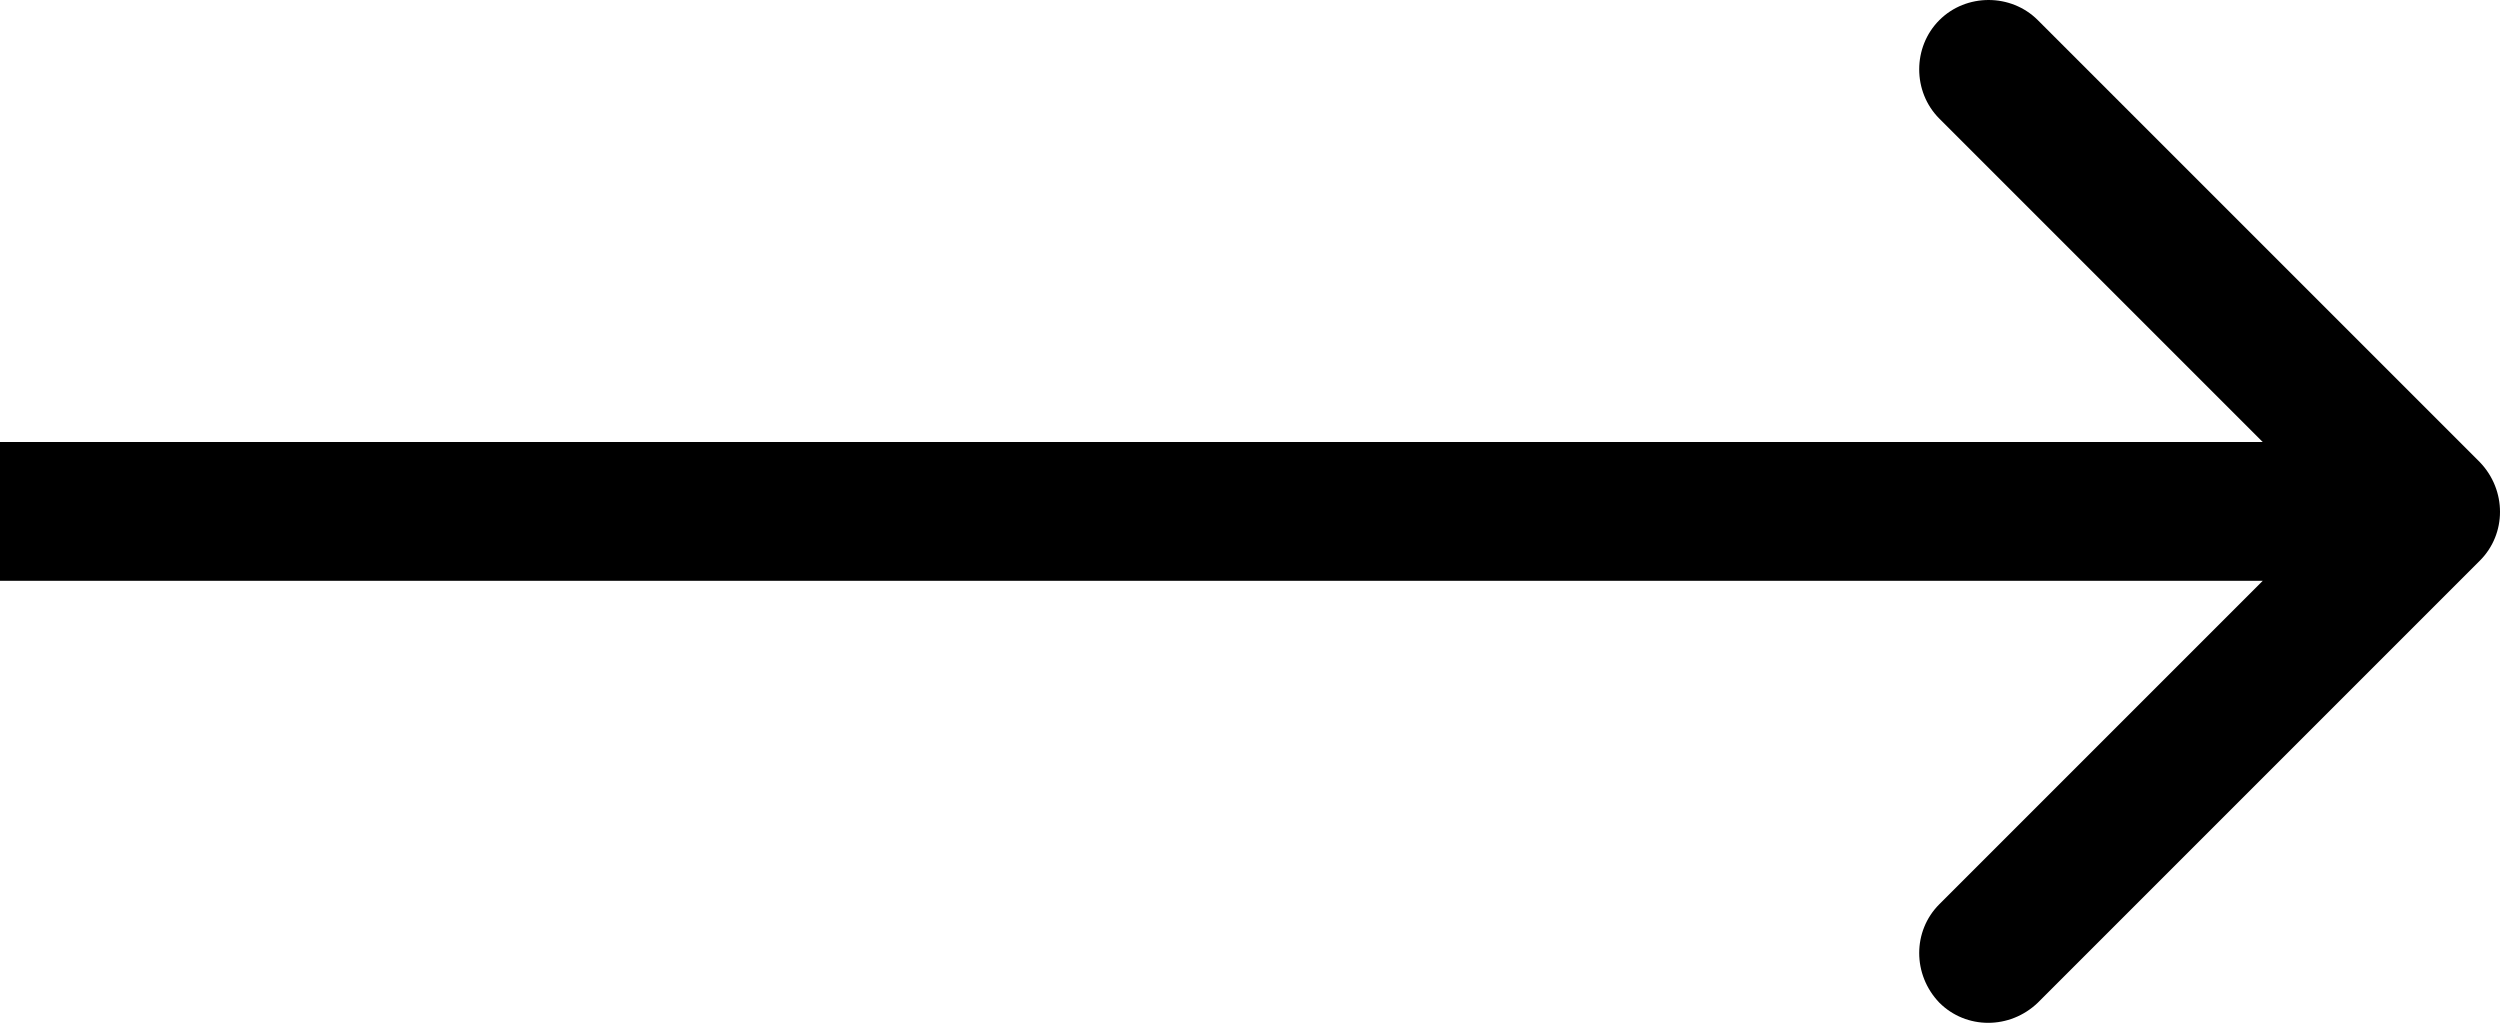 <svg xmlns="http://www.w3.org/2000/svg" id="Layer_1" width="22.34" height="9.14" viewBox="0 0 22.34 9.14"><path d="M22.16,4.13h0S18.21,.18,18.21,.18c-.24-.24-.64-.24-.88,0-.24,.24-.24,.64,0,.88l2.89,2.89H0v1.24H0s20.22,0,20.22,0l-2.89,2.89c-.24,.24-.24,.63,0,.88,.24,.24,.63,.24,.88,0l3.95-3.95c.24-.24,.24-.63,0-.88Z"></path></svg>
